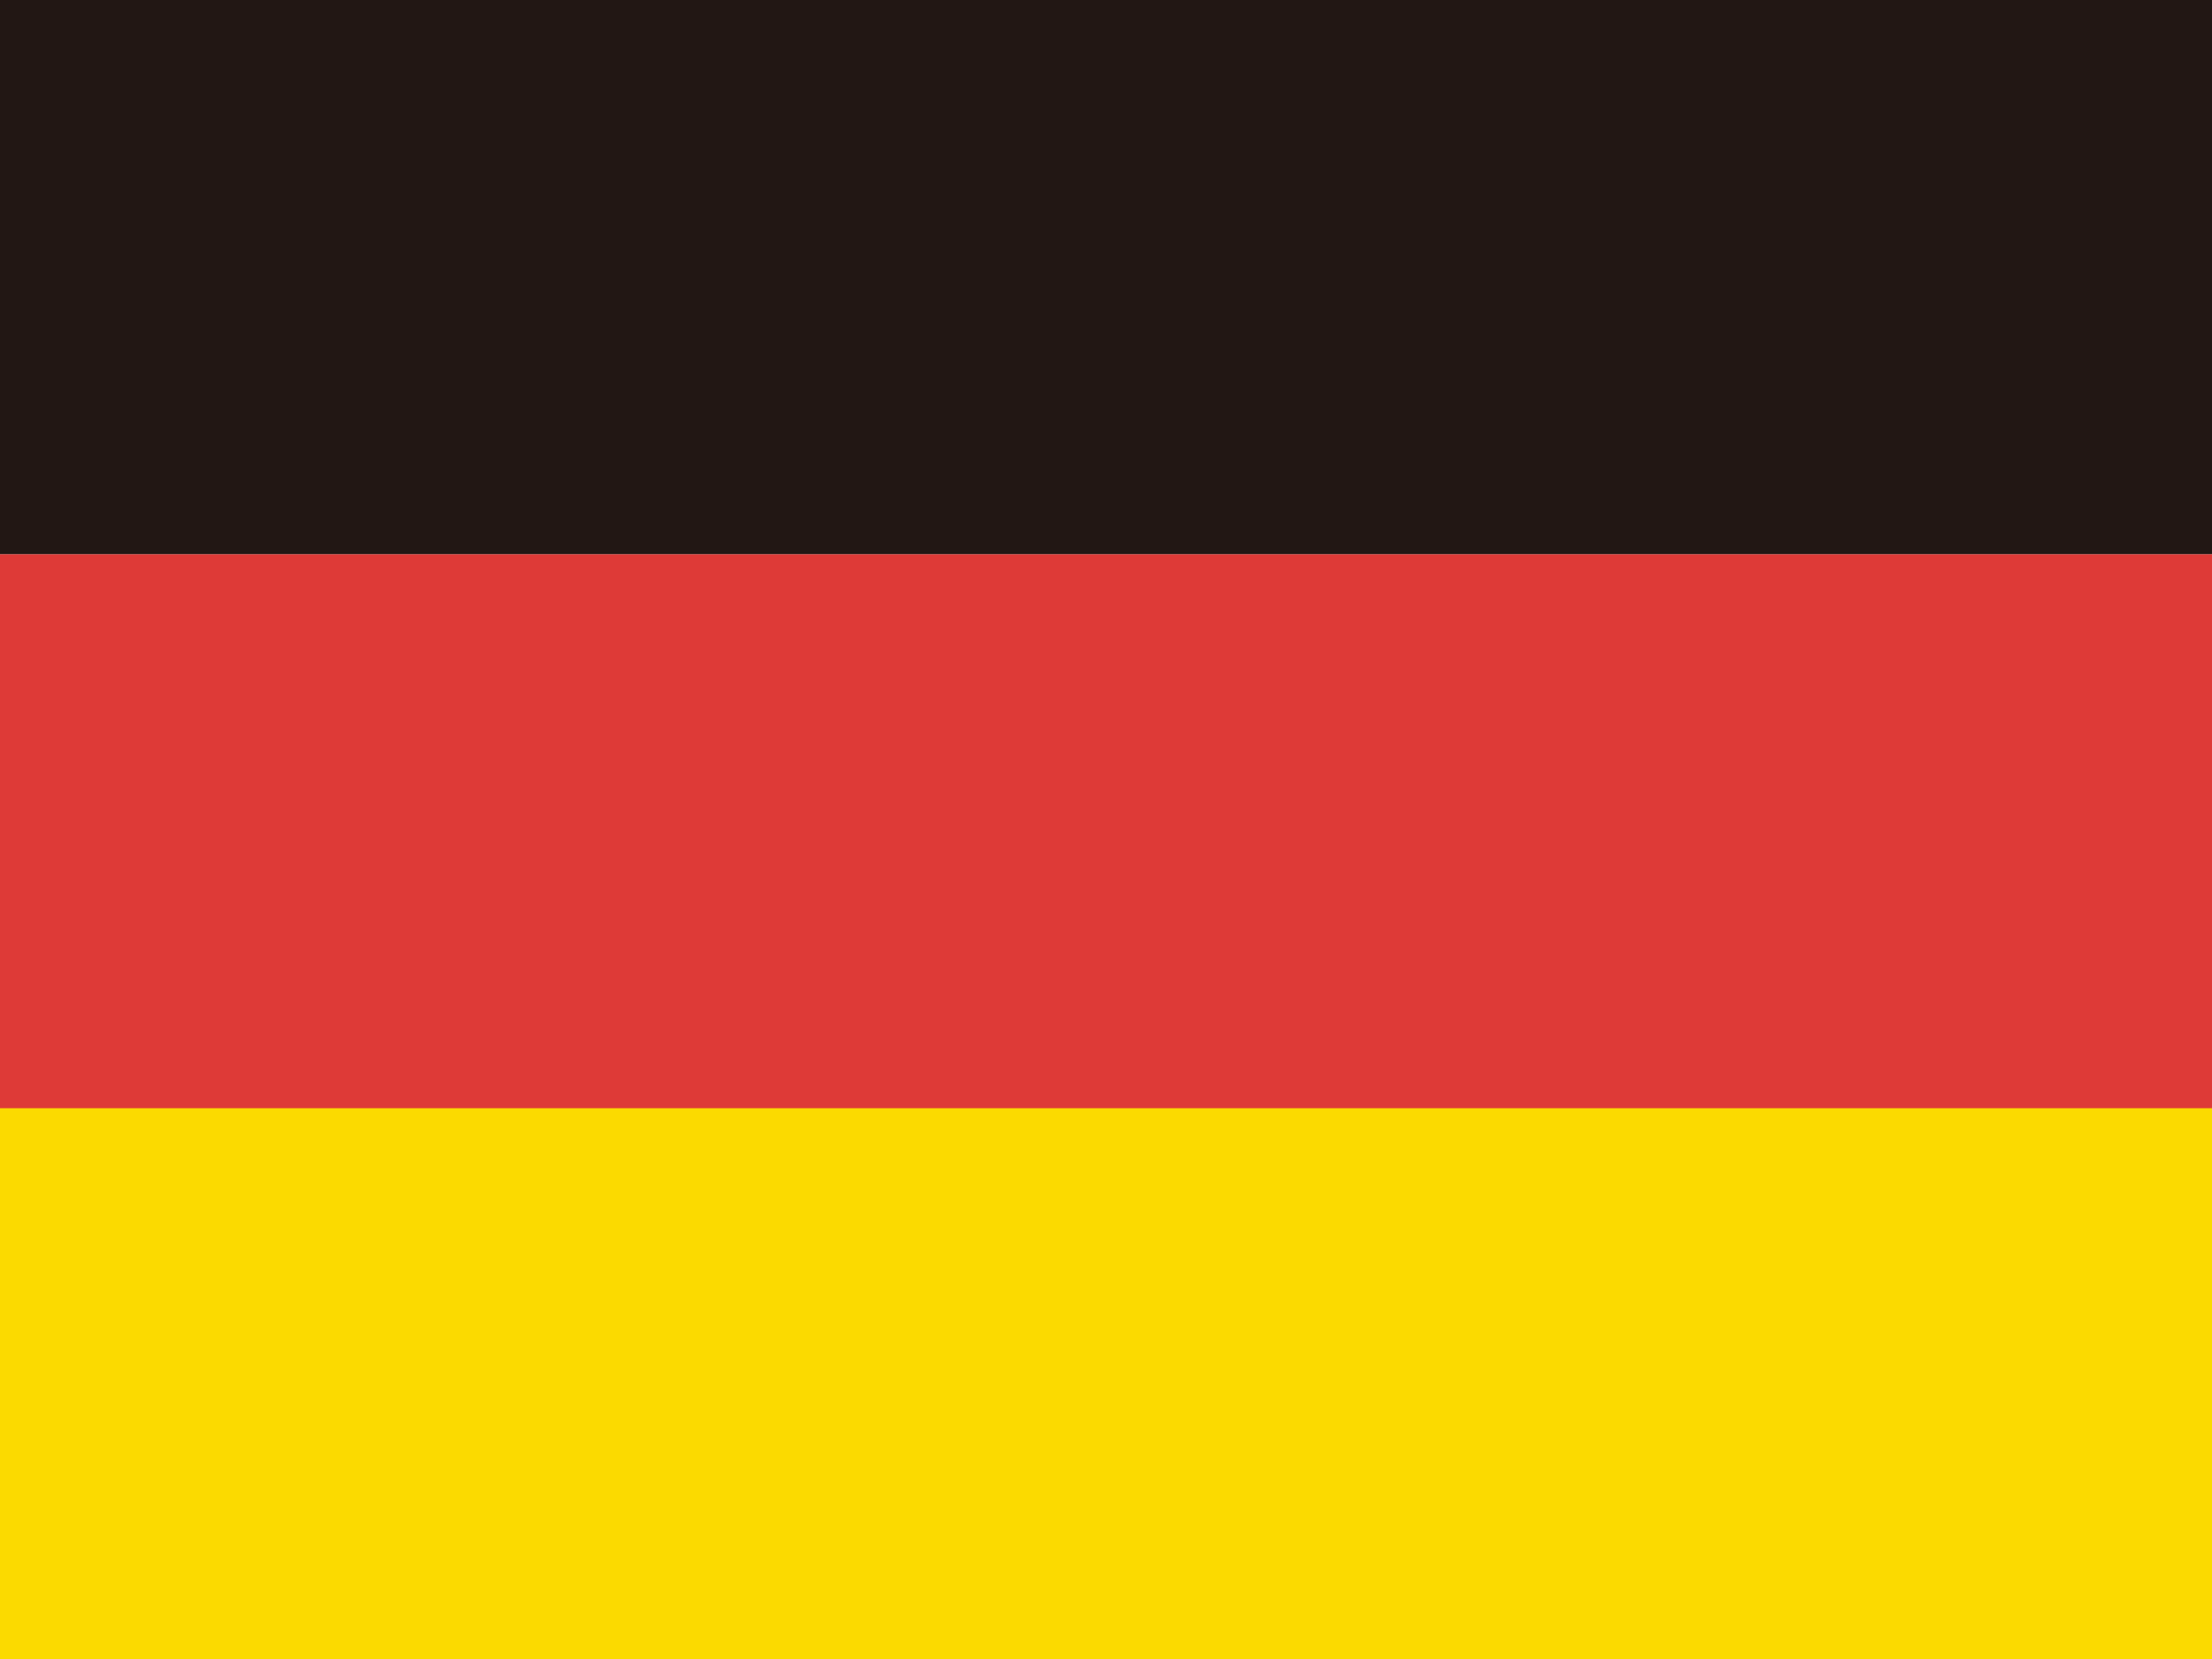 <svg xmlns="http://www.w3.org/2000/svg" xmlns:xlink="http://www.w3.org/1999/xlink" id="&#x56FE;&#x5C42;_1" x="0px" y="0px" viewBox="0 0 200 150" style="enable-background:new 0 0 200 150;" xml:space="preserve"><style type="text/css">	.st0{fill:#FBDA00;}	.st1{fill:#DE3A37;}	.st2{fill:#221714;}</style><g>	<path class="st0" d="M0,99.9h200V150H0V99.9z"></path>	<path class="st1" d="M0,50.1h200v50.1H0V50.1z"></path>	<path class="st2" d="M0,0h200v50.1H0V0z"></path></g></svg>
